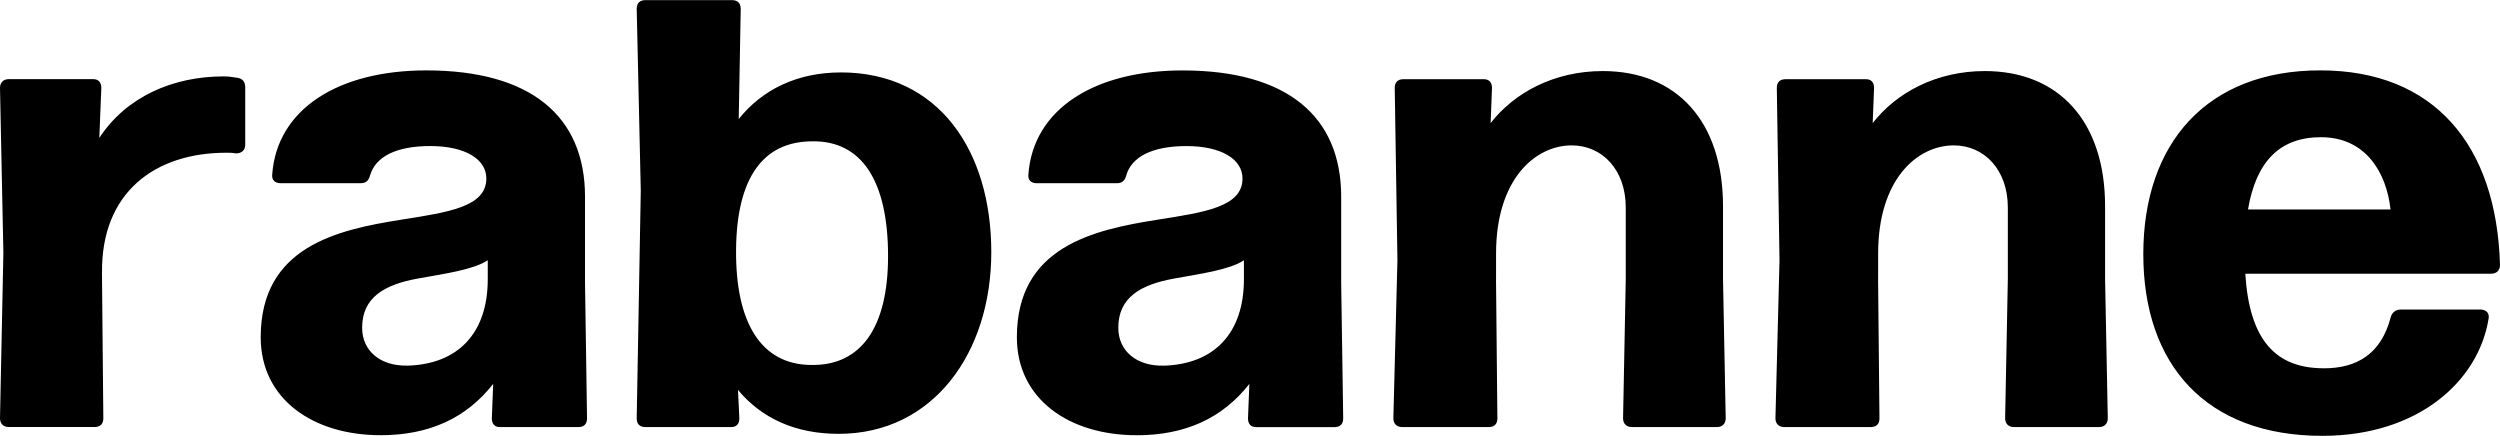 <svg xmlns:xlink="http://www.w3.org/1999/xlink" xmlns="http://www.w3.org/2000/svg" id="rabanne_micro" viewBox="0 0 510.24 88.94" width="500"  height="87.16" ><path d="M473.7,28c9.1,0,13.37,7.17,14.2,14.75h-29.09c1.65-9.79,6.48-14.75,14.89-14.75m.55,47.16c-9.93,0-15.17-5.93-15.99-19.3h50.19c1.1,0,1.79-.69,1.79-1.79-.69-24.54-13.51-39.71-36.68-39.71s-36.12,14.89-36.12,37.5,12.82,37.09,36.54,37.09c19.58,0,31.85-11.17,33.92-23.85,.27-1.24-.55-1.93-1.65-1.93h-16.27c-.97,0-1.79,.55-2.07,1.66-1.93,7.31-6.76,10.34-13.65,10.34m-90.94-18.2v-5.24c0-15.17,8-22.06,15.44-22.06,6.2,0,11.03,4.96,11.03,12.68v14.62l-.55,28.4c0,1.1,.69,1.79,1.79,1.79h17.37c1.1,0,1.79-.69,1.79-1.79l-.55-28.4v-14.89c0-17.37-9.51-27.58-24.54-27.58-9.93,0-18.06,4.41-22.89,10.62l.28-7.17c0-1.1-.55-1.79-1.65-1.79h-16.41c-1.1,0-1.79,.55-1.79,1.79l.55,35.16-.83,32.26c0,1.1,.69,1.79,1.79,1.79h17.65c1.1,0,1.79-.55,1.79-1.79l-.28-28.4Zm-77.98,0v-5.24c0-15.17,8-22.06,15.44-22.06,6.21,0,11.03,4.96,11.03,12.68v14.62l-.55,28.4c0,1.1,.69,1.79,1.79,1.79h17.37c1.1,0,1.79-.69,1.79-1.79l-.55-28.4v-14.89c0-17.37-9.51-27.58-24.54-27.58-9.93,0-18.06,4.41-22.89,10.62l.28-7.17c0-1.1-.55-1.79-1.65-1.79h-16.41c-1.1,0-1.79,.55-1.79,1.79l.55,35.16-.83,32.26c0,1.1,.69,1.79,1.79,1.79h17.65c1.1,0,1.79-.55,1.79-1.79l-.28-28.4Zm-67.86,17.65c-5.38,.14-9.24-2.9-9.24-7.72,0-6.2,4.55-8.82,11.44-10.06,5.38-.97,11.31-1.79,14.2-3.72v3.86c0,11.17-6.21,17.37-16.41,17.65m-5.51,14.2c9.93,0,17.51-3.45,23.03-10.48l-.28,7.03c0,1.1,.55,1.79,1.65,1.79h15.99c1.1,0,1.79-.55,1.79-1.79l-.41-27.58v-17.65c0-16.41-11.03-25.78-32.4-25.78-17.92,0-30.47,7.86-31.44,21.23-.14,1.1,.55,1.79,1.65,1.79h16.41c1.1,0,1.65-.55,1.93-1.65,1.1-3.72,5.24-5.93,12.27-5.93s11.44,2.62,11.44,6.62c0,5.79-7.72,6.89-17.37,8.41-13.1,2.07-28.68,5.52-28.68,23.99,0,12.68,10.75,19.99,24.4,19.99m-66.54-14.34c-9.93-.14-15.31-8.41-15.17-23.58,.14-14.61,5.51-22.06,15.58-22.06,9.93-.14,15.44,7.86,15.44,23.44,0,14.34-5.38,22.47-15.86,22.2m6.2-59.7c-8.82,0-15.99,3.45-20.82,9.51l.41-22.48c0-1.24-.69-1.79-1.79-1.79h-17.65c-1.1,0-1.79,.55-1.79,1.79l.83,37.1-.83,46.46c0,1.24,.69,1.79,1.79,1.79h17.51c1.1,0,1.65-.69,1.65-1.79l-.28-5.79c4.83,5.79,11.72,8.96,20.54,8.96,19.3,0,31.16-16.54,31.16-37.09s-10.62-36.68-30.75-36.68m-88.42,59.84c-5.38,.14-9.24-2.9-9.24-7.72,0-6.2,4.55-8.82,11.44-10.06,5.38-.97,11.31-1.79,14.2-3.72v3.86c0,11.17-6.2,17.37-16.41,17.65m-5.51,14.2c9.93,0,17.51-3.45,23.03-10.48l-.28,7.03c0,1.1,.55,1.79,1.65,1.79h15.99c1.1,0,1.79-.55,1.79-1.79l-.41-27.58v-17.65c0-16.41-11.03-25.78-32.4-25.78-17.92,0-30.47,7.86-31.44,21.23-.14,1.1,.55,1.79,1.65,1.79h16.41c1.1,0,1.65-.55,1.93-1.65,1.1-3.72,5.24-5.93,12.27-5.93s11.44,2.62,11.44,6.62c0,5.79-7.72,6.89-17.37,8.41-13.1,2.07-28.68,5.52-28.68,23.99,0,12.68,10.75,19.99,24.4,19.99M20.82,55.57c-.14-16.27,10.75-24.4,25.37-24.4,.69,0,1.38,0,1.93,.14,1.24,0,1.93-.69,1.93-1.79v-11.72c0-1.1-.55-1.79-1.65-1.93-.83-.14-1.79-.28-2.76-.28-10.34,0-19.85,4.14-25.37,12.55l.41-10.2c0-1.1-.55-1.79-1.65-1.79H1.79c-1.1,0-1.79,.69-1.79,1.79L.69,51.58l-.69,33.78c0,1.1,.69,1.79,1.79,1.79H19.3c1.1,0,1.79-.55,1.79-1.79l-.28-29.78Z"/></svg>